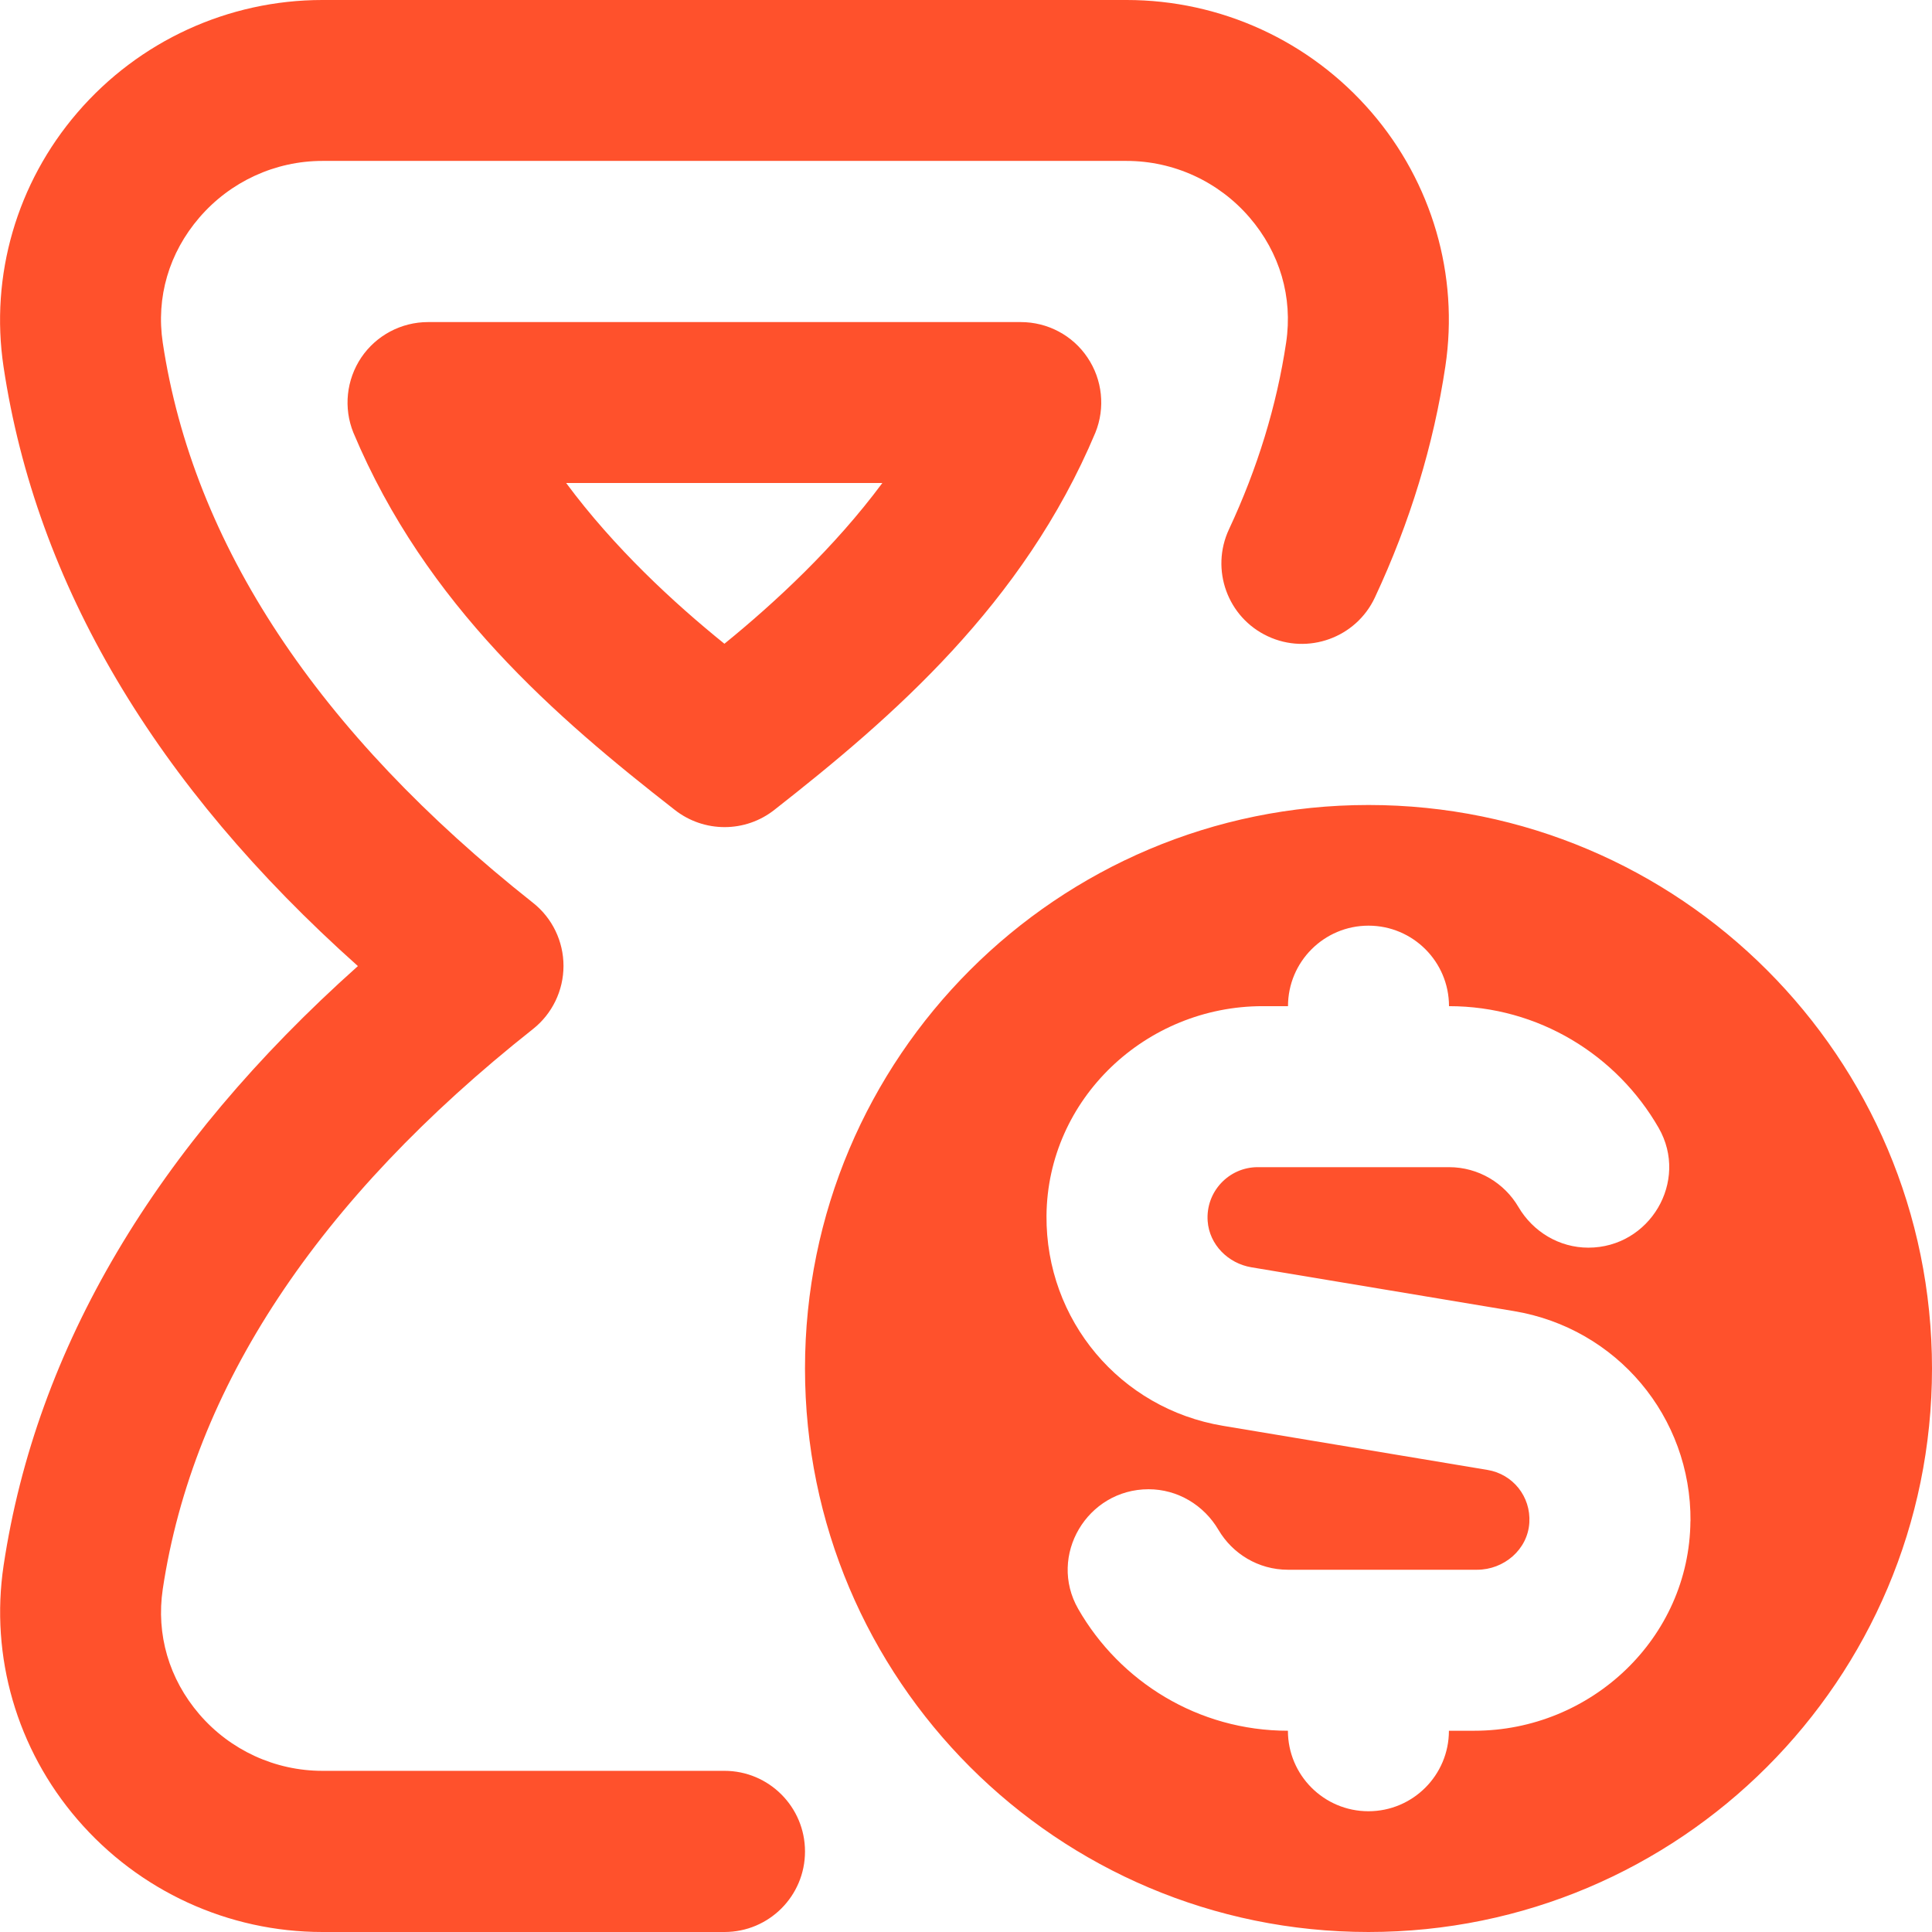 <svg id="Layer_1" viewBox="0 0 24 24" xmlns="http://www.w3.org/2000/svg" data-name="Layer 1"><path d="m10 23c0 .553-.448 1-1 1h-4.995c-1.17 0-2.279-.51-3.043-1.398-.753-.874-1.087-2.024-.917-3.157.406-2.699 1.885-5.198 4.401-7.444-2.518-2.247-3.997-4.746-4.402-7.445-.17-1.133.165-2.283.917-3.157.764-.889 1.874-1.399 3.044-1.399h9.99c1.169 0 2.279.508 3.043 1.396.752.873 1.087 2.023.917 3.154-.146.975-.44 1.941-.876 2.873-.234.5-.832.715-1.33.481-.5-.233-.716-.829-.482-1.329.354-.757.593-1.537.71-2.32.084-.563-.077-1.115-.455-1.554-.384-.446-.941-.702-1.528-.702h-9.989c-.587 0-1.144.257-1.528.703-.378.439-.54.991-.455 1.556.376 2.499 1.923 4.84 4.599 6.957.24.189.379.479.379.784s-.14.595-.379.784c-2.676 2.117-4.223 4.458-4.599 6.957-.084.564.077 1.116.455 1.556.384.446.941.702 1.528.702h4.995c.552 0 1 .449 1 1.001zm3.509-18.559c.186.275.223.626.098.934-.896 2.133-2.524 3.538-3.983 4.682-.364.29-.879.29-1.244.002-1.464-1.141-3.09-2.538-3.99-4.684-.125-.308-.087-.658.098-.934.186-.275.497-.44.829-.44h7.363c.333 0 .644.164.829.44zm-2.548 1.559h-3.928c.595.803 1.335 1.488 1.966 1.997.631-.513 1.369-1.198 1.962-1.997zm13.039 11c0 3.866-3.134 7-7 7s-7-3.134-7-7 3.134-7 7-7 7 3.134 7 7zm-3 1.897c.01-1.297-.916-2.397-2.193-2.61l-3.261-.544c-.289-.048-.523-.281-.544-.574-.026-.365.263-.67.622-.67h2.376c.367 0 .689.199.862.494.182.31.509.506.869.506.763 0 1.253-.825.874-1.487-.518-.903-1.491-1.513-2.605-1.513 0-.552-.448-1-1-1s-1 .448-1 1h-.315c-1.451 0-2.673 1.152-2.685 2.603-.01 1.297.915 2.397 2.192 2.61l3.286.548c.315.052.54.331.52.655-.02.334-.315.585-.649.585h-2.35c-.367 0-.688-.199-.862-.494-.182-.31-.509-.506-.869-.506-.763 0-1.253.825-.874 1.487.518.903 1.491 1.513 2.605 1.513 0 .552.448 1 1 1s1-.448 1-1h.315c1.451 0 2.673-1.152 2.685-2.603z" fill="#FF512C"/></svg>